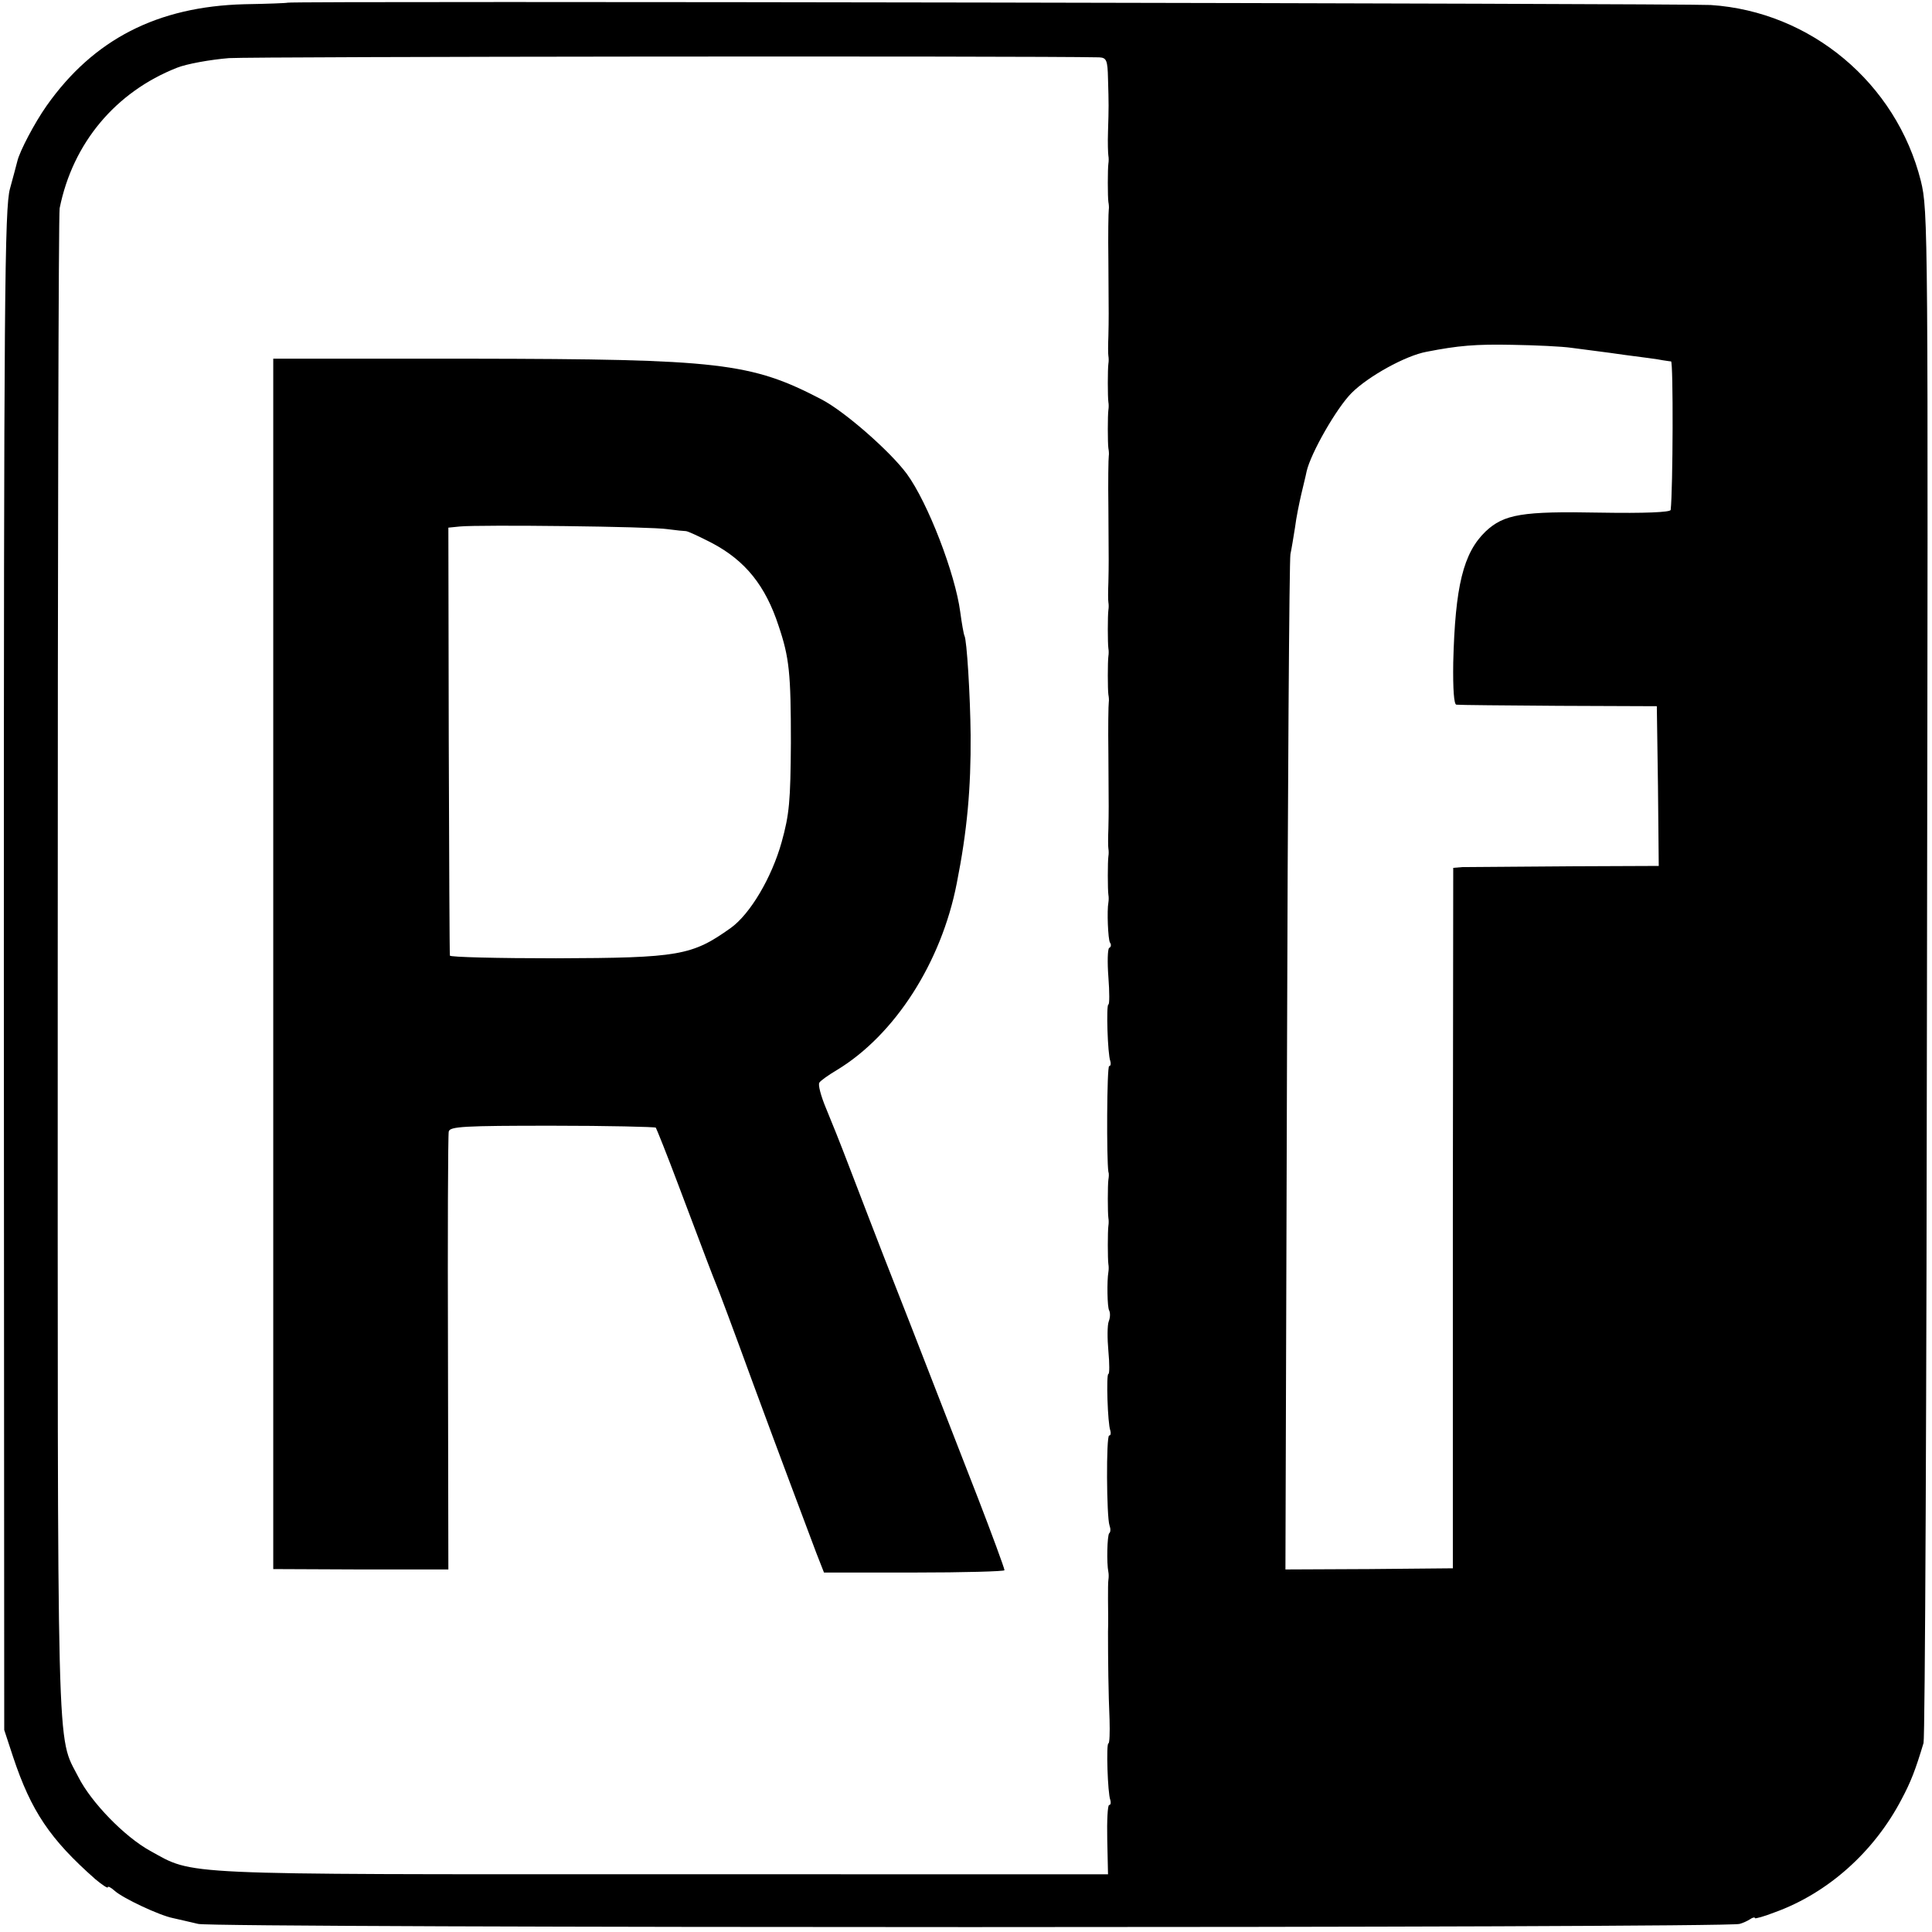 <svg version="1" xmlns="http://www.w3.org/2000/svg" width="669.333" height="669.333" viewBox="0 0 502 502"><path d="M74.7.7c-.1.1-5.1.3-11.2.4-22.6.6-39.2 9.1-51.4 26.4-3.1 4.4-7 11.8-7.6 14.4-.2.9-1.1 4.1-1.9 7.1C1.2 53.9 1 77.8 1 252l.1 197.5 2.3 7c4.7 14.1 9.6 21.4 21.4 31.8 1.8 1.5 3.2 2.4 3.2 2.1 0-.4.8 0 1.8.9 2.1 1.9 11.6 6.4 15.2 7.1 1.4.3 4.3 1 6.5 1.5 4 1.1 397.4 1.1 400.5 0 .8-.2 2.1-.8 2.7-1.2.7-.5 1.3-.6 1.3-.3 0 .2 2.3-.4 5.1-1.5 13.9-5 25.9-15.8 33-29.4 2.4-4.5 3.6-7.6 5.7-14.6.4-1.3.8-91.4.9-200.2.3-194 .3-197.9-1.6-205.7-6.4-25.4-28.6-44-54.6-45.7C437.5.9 75.1.2 74.7.7zm210.9 14.2c1.9.1 2.2.7 2.3 5.6.2 6.7.2 7.2 0 13.7-.1 2.9 0 5.7.1 6.3.1.5.1 1.4 0 2-.2 1.3-.2 8.7 0 10 .1.5.2 1.4.1 2-.1.5-.2 6.6-.1 13.5.1 15.4.1 14.2 0 19.3-.1 2.3-.1 4.7 0 5.2.1.6.1 1.4 0 2-.2 1.3-.2 8.7 0 10 .1.5.1 1.4 0 2-.2 1.3-.2 8.7 0 10 .1.5.2 1.4.1 2-.1.5-.2 6.6-.1 13.5.1 15.4.1 14.2 0 19.3-.1 2.3-.1 4.7 0 5.2.1.6.1 1.4 0 2-.2 1.3-.2 8.7 0 10 .1.5.1 1.4 0 2-.2 1.3-.2 8.7 0 10 .1.5.2 1.4.1 2-.1.5-.2 6.6-.1 13.5.1 15.4.1 14.2 0 19.3-.1 2.3-.1 4.7 0 5.2.1.6.1 1.4 0 2-.2 1.3-.2 8.7 0 10 .1.5.1 1.4 0 2-.4 2.1-.1 9.5.4 10.4.4.5.3 1.2-.2 1.4-.4.3-.5 3.7-.2 7.6.3 3.9.3 7.1 0 7.1-.6 0-.2 13 .5 14.7.2.7.1 1.3-.3 1.3-.6 0-.7 24.4-.2 27.5.2.5.1 1.4 0 2-.2 1.3-.2 8.7 0 10 .1.5.1 1.4 0 2-.2 1.3-.2 8.7 0 10 .1.5.1 1.4 0 2-.4 2.3-.3 9.2.2 10 .3.6.3 1.8-.1 2.8-.4 1-.4 4.5-.1 7.8.3 3.2.3 5.9 0 5.9-.6 0-.2 12.9.5 14.7.2.7.1 1.3-.3 1.3-.8 0-.7 21.2.1 23.4.3.8.3 1.7-.1 2-.5.6-.7 7.7-.2 10.1.1.5.1 1.4 0 2-.1.5-.1 2.8-.1 5s.1 6 0 8.5c0 7.3.1 16.1.4 22.8.1 3.4 0 6.2-.3 6.2-.6 0-.2 13 .5 14.7.2.7.1 1.3-.3 1.3s-.6 4-.5 9l.2 9H172.2c-127.4 0-121.6.3-133.2-6.1-6.7-3.7-15.3-12.6-18.6-19.1-5.8-11.4-5.4.8-5.4-210.8 0-107 .2-195.6.5-196.9C18.9 37.2 30 23.9 46 17.6c2.5-1 8.6-2.1 13.5-2.5 6.5-.4 207.4-.6 226.1-.2zm122.9 75.5c2.8.4 8.8 1.1 13.5 1.8 4.7.6 9.2 1.2 10 1.4.8.1 1.8.3 2.2.3.6.1.5 33.2-.1 38.6-.1.6-6.7.9-18.3.7-20.3-.4-25 .4-29.8 4.9-5.8 5.6-7.9 14.2-8.4 34.1-.1 7 .2 10.8.8 10.9.6.1 12.6.2 26.6.3l25.5.1.3 20.8.2 20.7-24.2.1c-13.4.1-25.4.2-26.8.2l-2.4.2-.1 91v91l-21.7.2-21.8.1.4-130.6c.2-71.9.6-131.8.9-133.2.3-1.4.8-4.5 1.2-7 .3-2.5 1.1-6.3 1.6-8.5s1.2-4.9 1.4-6c1.1-4.8 7.8-16.5 11.7-20.4 4.3-4.3 14-9.7 19.5-10.7 8.2-1.6 12.7-2 22.3-1.8 5.8.1 12.8.4 15.5.8z"/><path d="M71 250.5v157.2l22.8.1h22.7l-.1-56.1c-.1-30.9 0-56.9.2-57.7.3-1.3 4-1.5 26.8-1.5 14.6 0 26.7.3 27 .5.2.3 2.9 7 5.9 15 7.8 20.7 8.8 23.3 9.7 25.5.5 1.1 4.8 12.6 9.5 25.5 8 21.7 11.7 31.4 16.6 44.5l2 5.1h23.4c12.9 0 23.5-.3 23.5-.6 0-.5-3.4-9.7-6.8-18.5-1.1-2.8-4.3-11.1-7.2-18.5-2.9-7.4-7.6-19.6-10.5-27-5-12.7-7.9-20.1-16.1-41.5-1.9-5-4.5-11.5-5.8-14.6-1.3-3.1-2.1-6.1-1.7-6.6.3-.5 2.4-2 4.6-3.3 15-9.1 27.1-27.9 31.1-48.5 2.7-13.6 3.7-24.7 3.6-38.5-.1-10.4-1-24.8-1.6-25.8-.2-.4-.7-3.2-1.1-6.2-1.3-9.9-8.4-28.4-13.9-35.9-4.3-5.8-16-16.1-22.1-19.3-18.4-9.6-26.5-10.5-91.2-10.6H71v157.3zm102.5-113c2.2.3 4.3.5 4.7.5.5 0 3.5 1.4 6.8 3.1 8.7 4.6 13.9 11.1 17.3 21.5 2.8 8.3 3.2 12.3 3.2 30.4-.1 15.2-.4 18.6-2.4 25.8-2.6 9.3-8.2 18.7-13.2 22.3-10.1 7.2-13.4 7.8-45.4 7.9-15.1 0-27.6-.3-27.6-.7-.1-.4-.2-25.6-.3-56l-.1-55.2 3-.3c5.2-.5 49.8 0 54 .7z"/></svg>